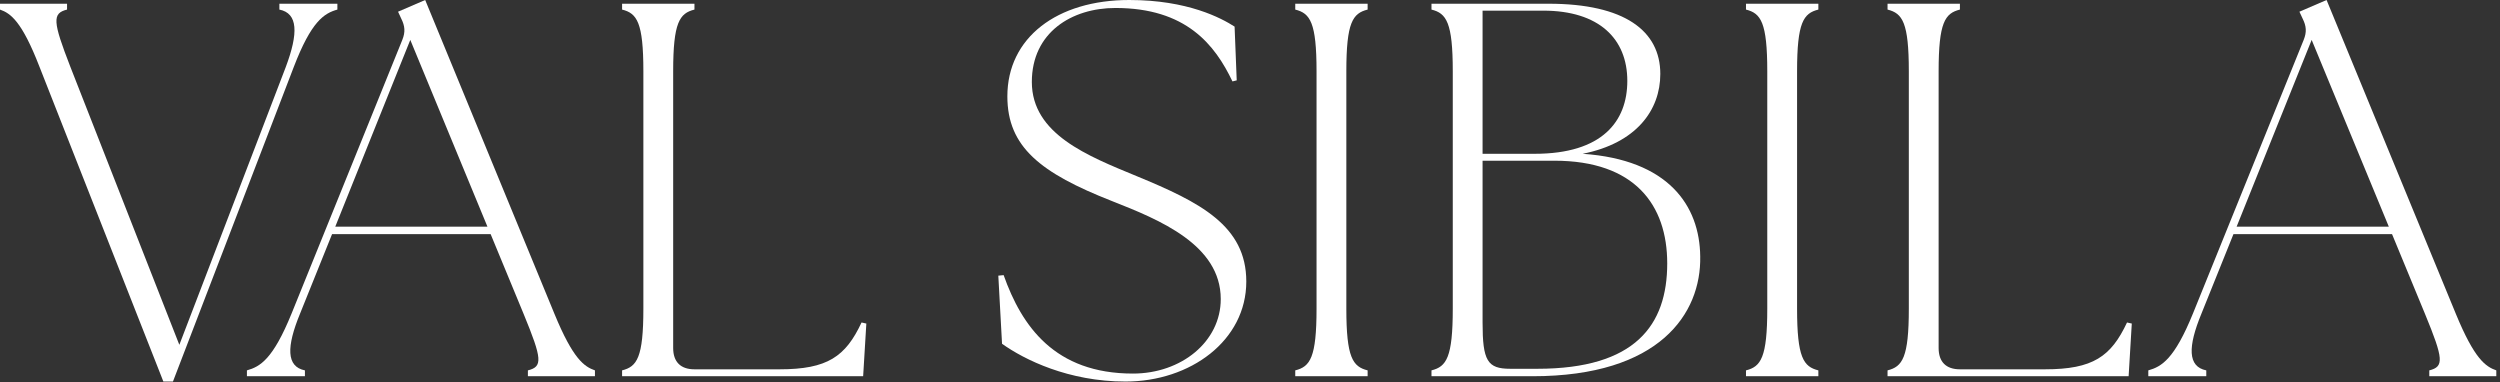 <?xml version="1.0" encoding="UTF-8" standalone="no"?>
<!DOCTYPE svg PUBLIC "-//W3C//DTD SVG 1.1//EN" "http://www.w3.org/Graphics/SVG/1.1/DTD/svg11.dtd">
<svg fill="currentColor" width="100%" height="100%" viewBox="0 0 451 69" version="1.1" xmlns="http://www.w3.org/2000/svg" xmlns:xlink="http://www.w3.org/1999/xlink" xml:space="preserve" xmlns:serif="http://www.serif.com/" style="fill-rule:evenodd;clip-rule:evenodd;stroke-linejoin:round;stroke-miterlimit:2;">
    <rect x="0" y="0" width="451" height="69" fill="#333333" stroke="none"/>
    <g transform="matrix(1,0,0,1,-634.926,-11.108)">
        <path d="M642.03,23.108L664.398,79.94L666.126,79.94L687.918,23.204C691.086,14.948 693.39,13.508 695.79,12.836L695.79,11.78L685.326,11.78L685.326,12.836C688.686,13.508 688.782,17.06 686.478,23.204L667.278,73.316L647.598,23.108C644.43,14.948 644.334,13.508 647.022,12.836L647.022,11.78L634.926,11.78L634.926,12.836C636.846,13.508 638.862,14.948 642.03,23.108Z" style="fill:white;fill-rule:nonzero;"/>
        <path d="M679.47,78.98L689.934,78.98L689.934,77.924C686.574,77.252 686.574,73.7 689.07,67.652L694.83,53.348L723.438,53.348L729.39,67.748C732.75,75.908 732.846,77.252 730.158,77.924L730.158,78.98L742.254,78.98L742.254,77.924C740.334,77.252 738.318,75.908 734.958,67.748L711.63,11.108L706.734,13.22L707.31,14.468C707.982,15.812 708.078,16.868 707.502,18.308L687.534,67.652C684.174,75.908 681.87,77.252 679.47,77.924L679.47,78.98ZM695.406,52.004L708.942,18.308L722.862,52.004L695.406,52.004Z" style="fill:white;fill-rule:nonzero;"/>
        <path d="M747.15,78.98L790.638,78.98L791.214,69.476L790.35,69.284C787.47,75.428 784.206,77.732 775.566,77.732L760.206,77.732C757.71,77.732 756.366,76.388 756.366,73.892L756.366,23.972C756.366,15.14 757.518,13.508 760.206,12.836L760.206,11.78L747.15,11.78L747.15,12.836C749.838,13.508 750.99,15.14 750.99,23.972L750.99,66.788C750.99,75.62 749.838,77.252 747.15,77.924L747.15,78.98Z" style="fill:white;fill-rule:nonzero;"/>
        <path d="M837.966,79.94C849.678,79.94 859.758,72.548 859.758,61.892C859.758,51.812 851.406,47.588 839.982,42.884C831.15,39.236 821.07,35.3 821.07,25.892C821.07,16.964 828.27,12.548 836.142,12.548C848.91,12.548 854.094,19.172 857.262,25.796L858.03,25.604L857.646,15.908C855.246,14.372 849.198,11.108 838.638,11.108C825.582,11.108 816.654,17.924 816.654,28.484C816.654,37.604 822.606,42.308 835.566,47.396C844.11,50.756 855.15,55.268 855.15,65.06C855.15,72.74 848.046,78.5 839.31,78.5C825.198,78.5 819.246,69.956 815.982,60.74L815.022,60.836L815.694,73.124C819.726,76.004 827.694,79.94 837.966,79.94Z" style="fill:white;fill-rule:nonzero;"/>
        <path d="M868.59,78.98L881.646,78.98L881.646,77.924C878.958,77.252 877.806,75.62 877.806,66.788L877.806,23.972C877.806,15.14 878.958,13.508 881.646,12.836L881.646,11.78L868.59,11.78L868.59,12.836C871.278,13.508 872.43,15.14 872.43,23.972L872.43,66.788C872.43,75.62 871.278,77.252 868.59,77.924L868.59,78.98Z" style="fill:white;fill-rule:nonzero;"/>
        <path d="M893.166,78.98L911.406,78.98C934.35,78.98 941.838,67.652 941.646,57.38C941.55,48.164 935.886,39.908 920.43,38.852C930.126,36.932 934.446,30.98 934.446,24.452C934.446,16.676 928.014,11.78 914.286,11.78L893.166,11.78L893.166,12.836C895.854,13.508 897.006,15.14 897.006,23.972L897.006,66.788C897.006,75.62 895.854,77.252 893.166,77.924L893.166,78.98ZM902.382,69.284L902.382,40.1L915.342,40.1C929.838,40.1 935.694,48.068 935.694,58.628C935.694,69.764 929.934,77.636 912.27,77.636L907.374,77.636C903.246,77.636 902.382,76.196 902.382,69.284ZM902.382,38.852L902.382,13.028L913.326,13.028C923.406,13.028 928.494,18.116 928.494,25.7C928.494,32.996 923.982,38.852 911.79,38.852L902.382,38.852Z" style="fill:white;fill-rule:nonzero;"/>
        <path d="M949.902,78.98L962.958,78.98L962.958,77.924C960.27,77.252 959.118,75.62 959.118,66.788L959.118,23.972C959.118,15.14 960.27,13.508 962.958,12.836L962.958,11.78L949.902,11.78L949.902,12.836C952.59,13.508 953.742,15.14 953.742,23.972L953.742,66.788C953.742,75.62 952.59,77.252 949.902,77.924L949.902,78.98Z" style="fill:white;fill-rule:nonzero;"/>
        <path d="M975.438,78.98L1018.93,78.98L1019.5,69.476L1018.64,69.284C1015.76,75.428 1012.49,77.732 1003.85,77.732L988.494,77.732C985.998,77.732 984.654,76.388 984.654,73.892L984.654,23.972C984.654,15.14 985.806,13.508 988.494,12.836L988.494,11.78L975.438,11.78L975.438,12.836C978.126,13.508 979.278,15.14 979.278,23.972L979.278,66.788C979.278,75.62 978.126,77.252 975.438,77.924L975.438,78.98Z" style="fill:white;fill-rule:nonzero;"/>
        <path d="M1022.48,78.98L1032.94,78.98L1032.94,77.924C1029.58,77.252 1029.58,73.7 1032.08,67.652L1037.84,53.348L1066.45,53.348L1072.4,67.748C1075.76,75.908 1075.85,77.252 1073.17,77.924L1073.17,78.98L1085.26,78.98L1085.26,77.924C1083.34,77.252 1081.33,75.908 1077.97,67.748L1054.64,11.108L1049.74,13.22L1050.32,14.468C1050.99,15.812 1051.09,16.868 1050.51,18.308L1030.54,67.652C1027.18,75.908 1024.88,77.252 1022.48,77.924L1022.48,78.98ZM1038.41,52.004L1051.95,18.308L1065.87,52.004L1038.41,52.004Z" style="fill:white;fill-rule:nonzero;"/>
    </g>
</svg>
